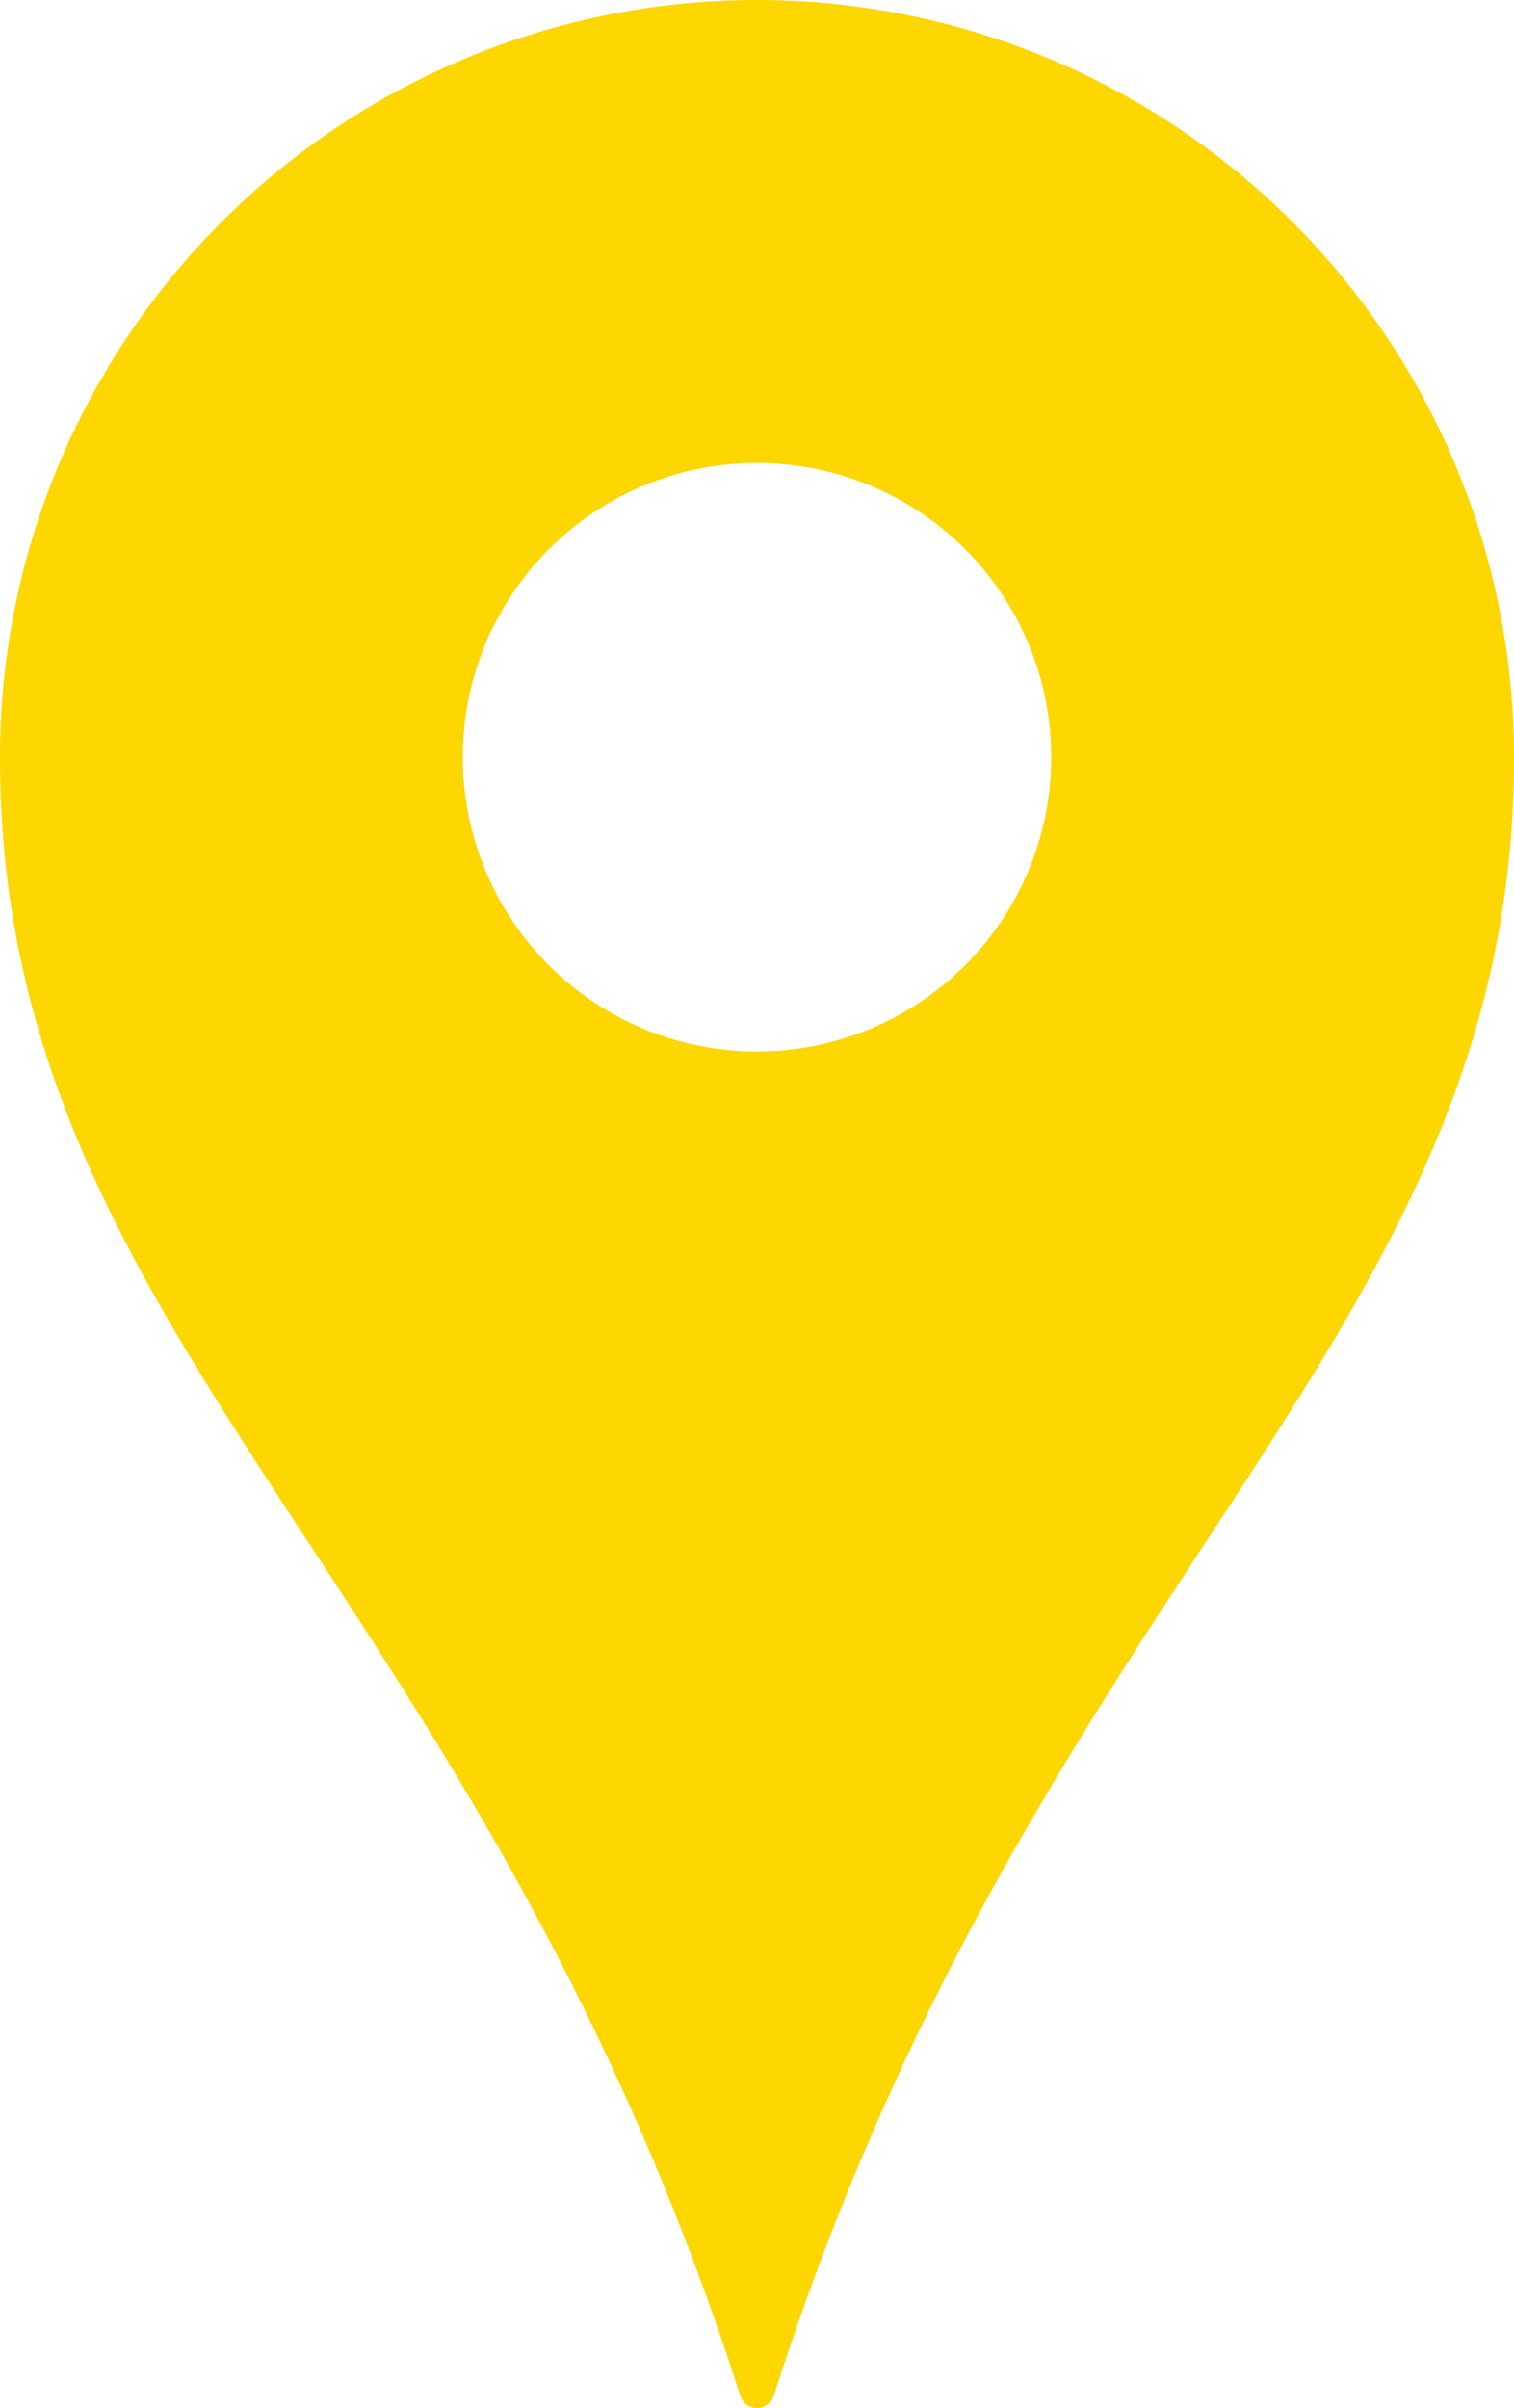 <svg id="noun_map_pin_1885494" data-name="noun_map pin_1885494" xmlns="http://www.w3.org/2000/svg" width="42.529" height="67.624" viewBox="0 0 42.529 67.624">
  <path id="Trazado_548" data-name="Trazado 548" d="M42.964,5A21.264,21.264,0,0,0,21.7,26.264c0,16.3,13.4,22.916,20.794,46.013a.493.493,0,0,0,.941,0c7.391-23.1,20.794-29.708,20.794-46.013A21.264,21.264,0,0,0,42.964,5Zm0,29.529a8.265,8.265,0,1,1,8.265-8.265A8.265,8.265,0,0,1,42.964,34.529Z" transform="translate(-21.7 -5)" fill="#fed600"/>
</svg>
